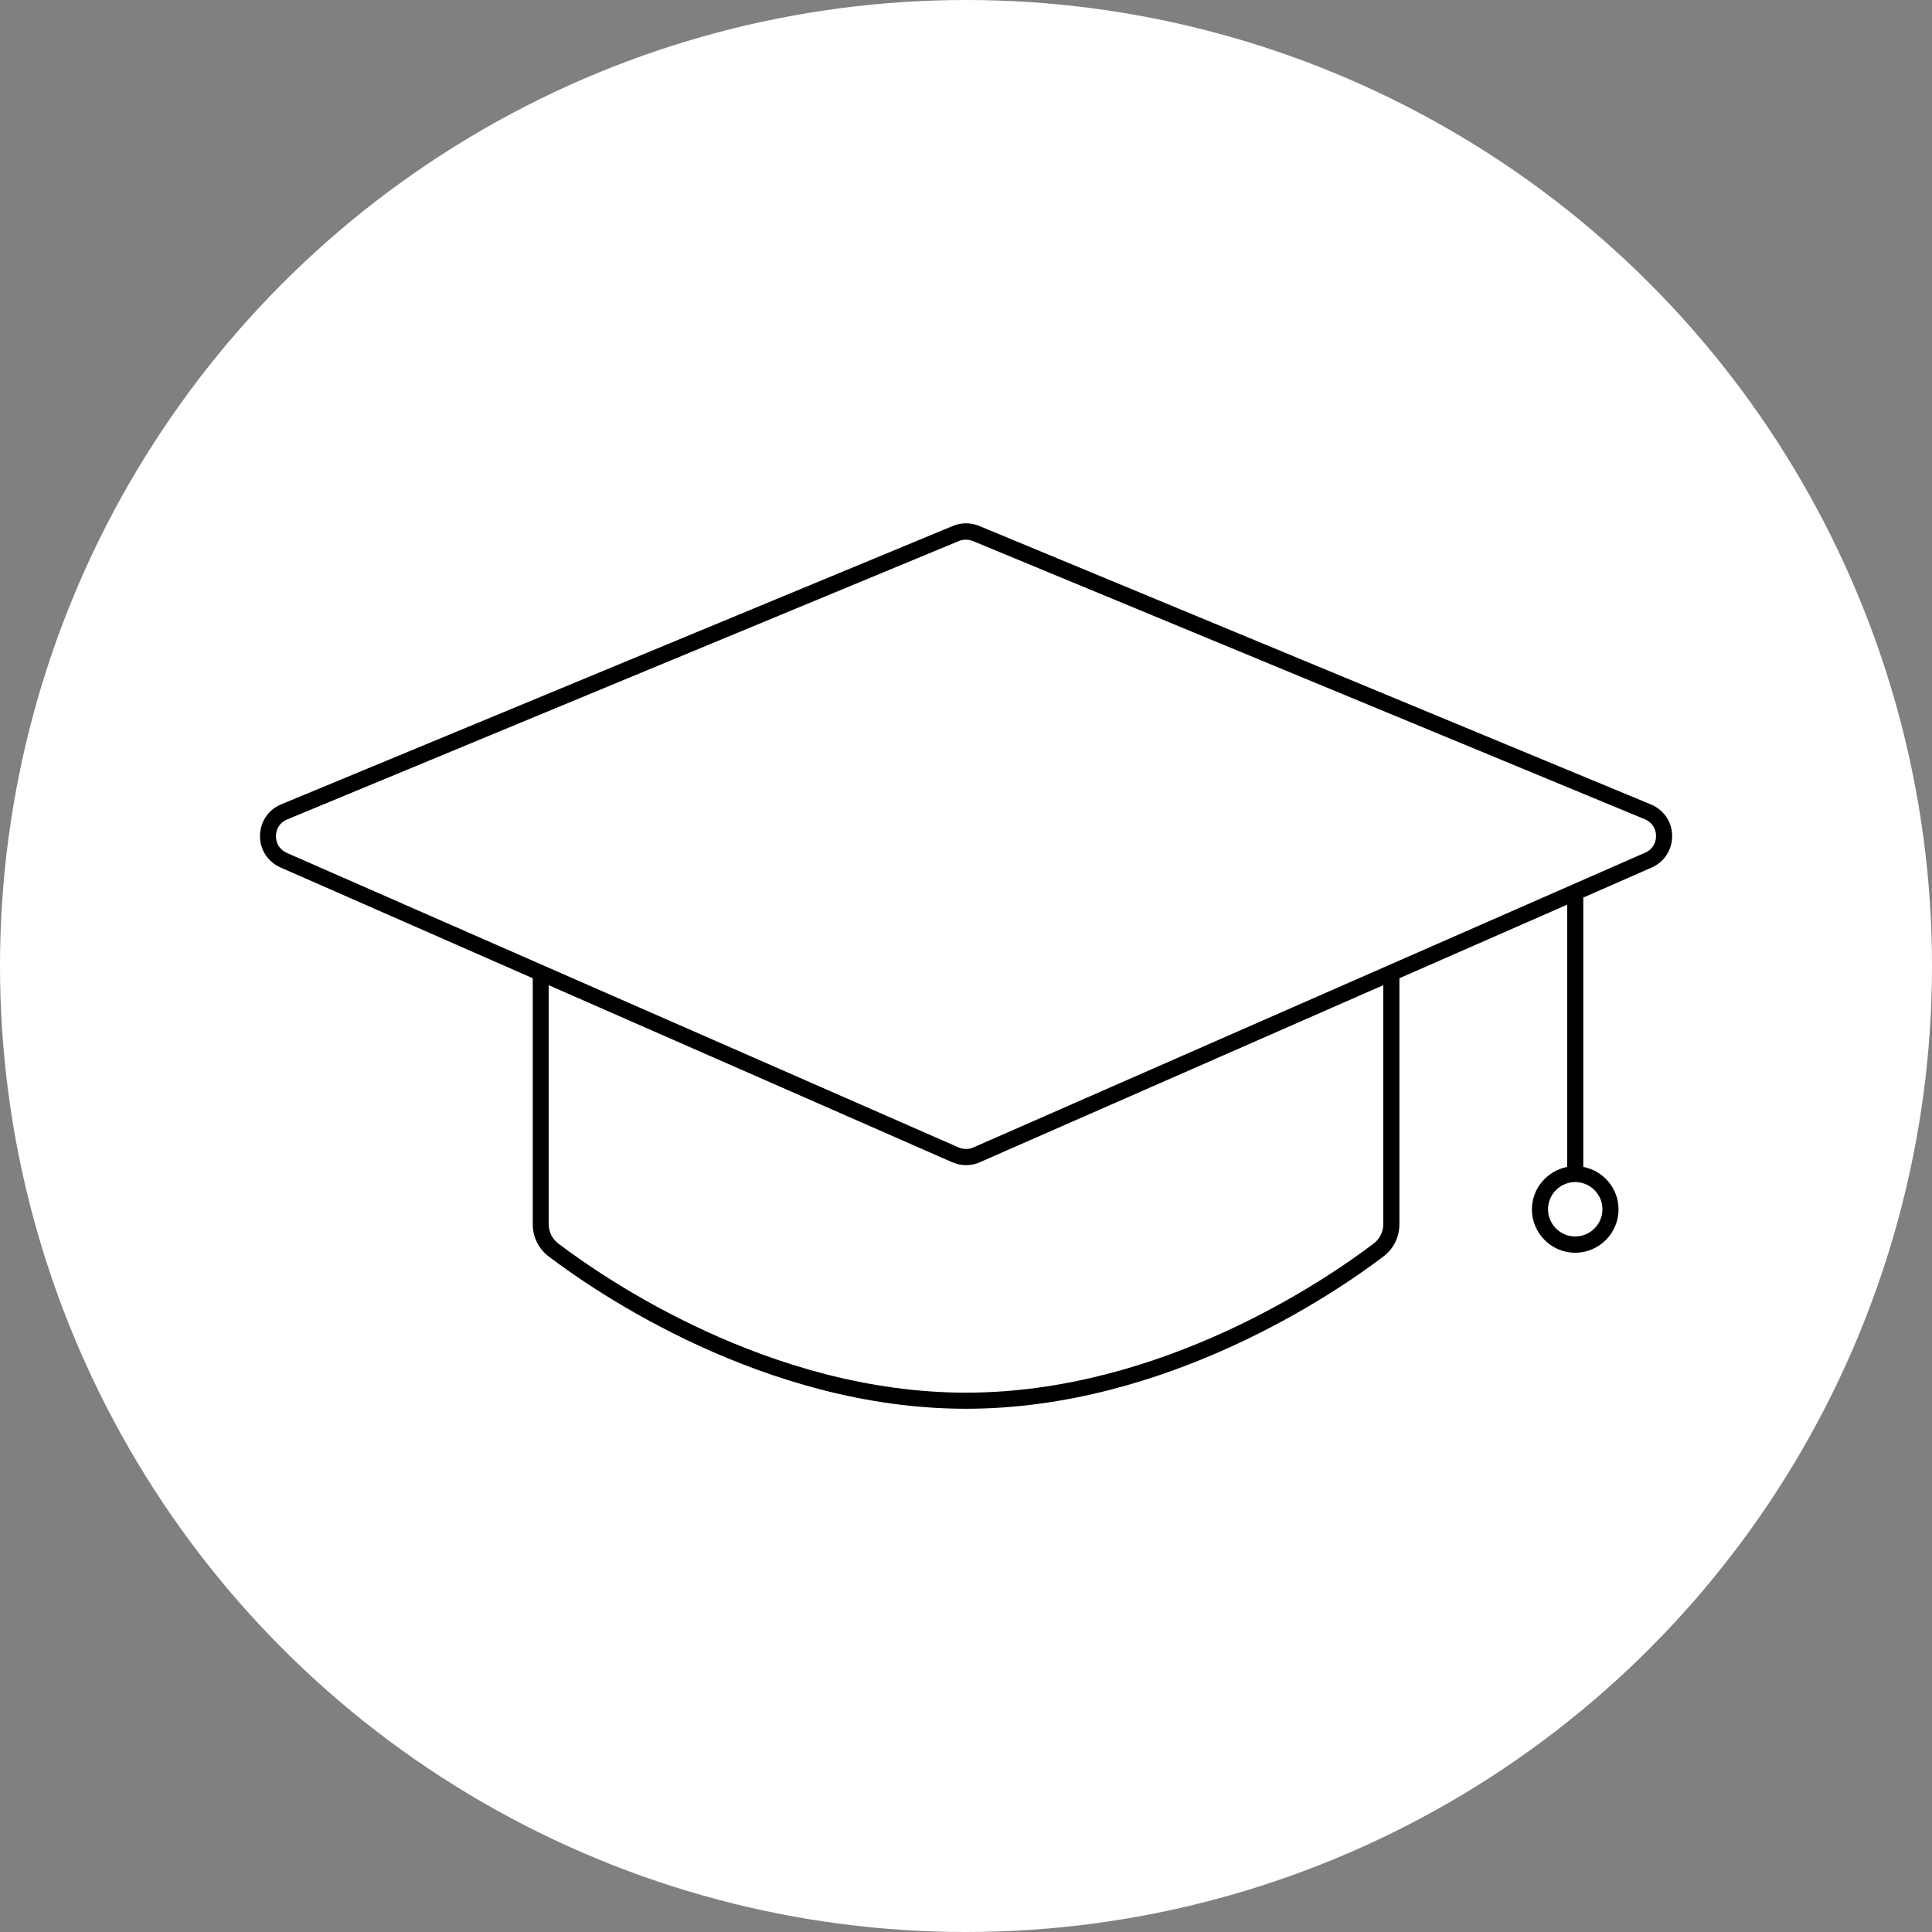 <?xml version="1.0" encoding="UTF-8"?> <!-- Generator: Adobe Illustrator 25.4.1, SVG Export Plug-In . SVG Version: 6.00 Build 0) --> <svg xmlns="http://www.w3.org/2000/svg" xmlns:xlink="http://www.w3.org/1999/xlink" id="Layer_1" x="0px" y="0px" viewBox="0 0 120 120" style="enable-background:new 0 0 120 120;" xml:space="preserve"><rect x="0" y="0" width="120" height="120" fill="#808080" stroke="none"/> <style type="text/css"> .st0{fill:#FFFFFF;} </style> <circle class="st0" cx="60" cy="60" r="60"></circle> <path d="M102.6,49.99L60.9,32.7c-0.57-0.26-1.22-0.26-1.77-0.01l-41.74,17.3c-0.76,0.35-1.24,1.09-1.24,1.94s0.47,1.58,1.25,1.94 l15.69,6.89v15.28c0,0.79,0.36,1.53,0.99,2C36.99,80.25,47.5,87.5,60,87.5c12.5,0,23.01-7.24,25.93-9.46c0.63-0.48,0.99-1.21,0.99-2 V60.76l10.42-4.57v16.29c-1.24,0.24-2.19,1.33-2.19,2.64c0,1.48,1.21,2.69,2.69,2.69c1.48,0,2.69-1.21,2.69-2.69 c0-1.31-0.94-2.4-2.19-2.64V55.75l4.28-1.88c0.76-0.35,1.24-1.09,1.24-1.94S103.38,50.35,102.6,49.99z M99.53,75.11 c0,0.93-0.76,1.69-1.69,1.69s-1.69-0.76-1.69-1.69s0.76-1.69,1.69-1.69S99.53,74.18,99.53,75.11z M85.92,61.19v14.84 c0,0.48-0.22,0.92-0.6,1.21C82.46,79.41,72.19,86.5,60,86.5c-12.19,0-22.46-7.09-25.32-9.26c-0.38-0.29-0.6-0.73-0.6-1.21V61.19 l18.46,8.1l6.56,2.88c0,0,0,0,0,0l0,0c0.05,0.03,0.11,0.04,0.17,0.06c0.09,0.03,0.18,0.07,0.27,0.09c0.15,0.03,0.3,0.05,0.46,0.05 c0.3,0,0.61-0.06,0.88-0.19l1.66-0.73L85.92,61.19z M102.21,52.95L60.48,71.26c-0.3,0.14-0.65,0.14-0.96,0l-13.07-5.73l-13.37-5.86 v0l-15.28-6.7c-0.41-0.19-0.66-0.57-0.66-1.03s0.25-0.84,0.64-1.02l41.74-17.3c0.15-0.07,0.31-0.1,0.47-0.1 c0.17,0,0.34,0.04,0.5,0.11L102.2,50.9c0.41,0.19,0.66,0.57,0.66,1.03S102.61,52.77,102.21,52.95z"></path> </svg> 